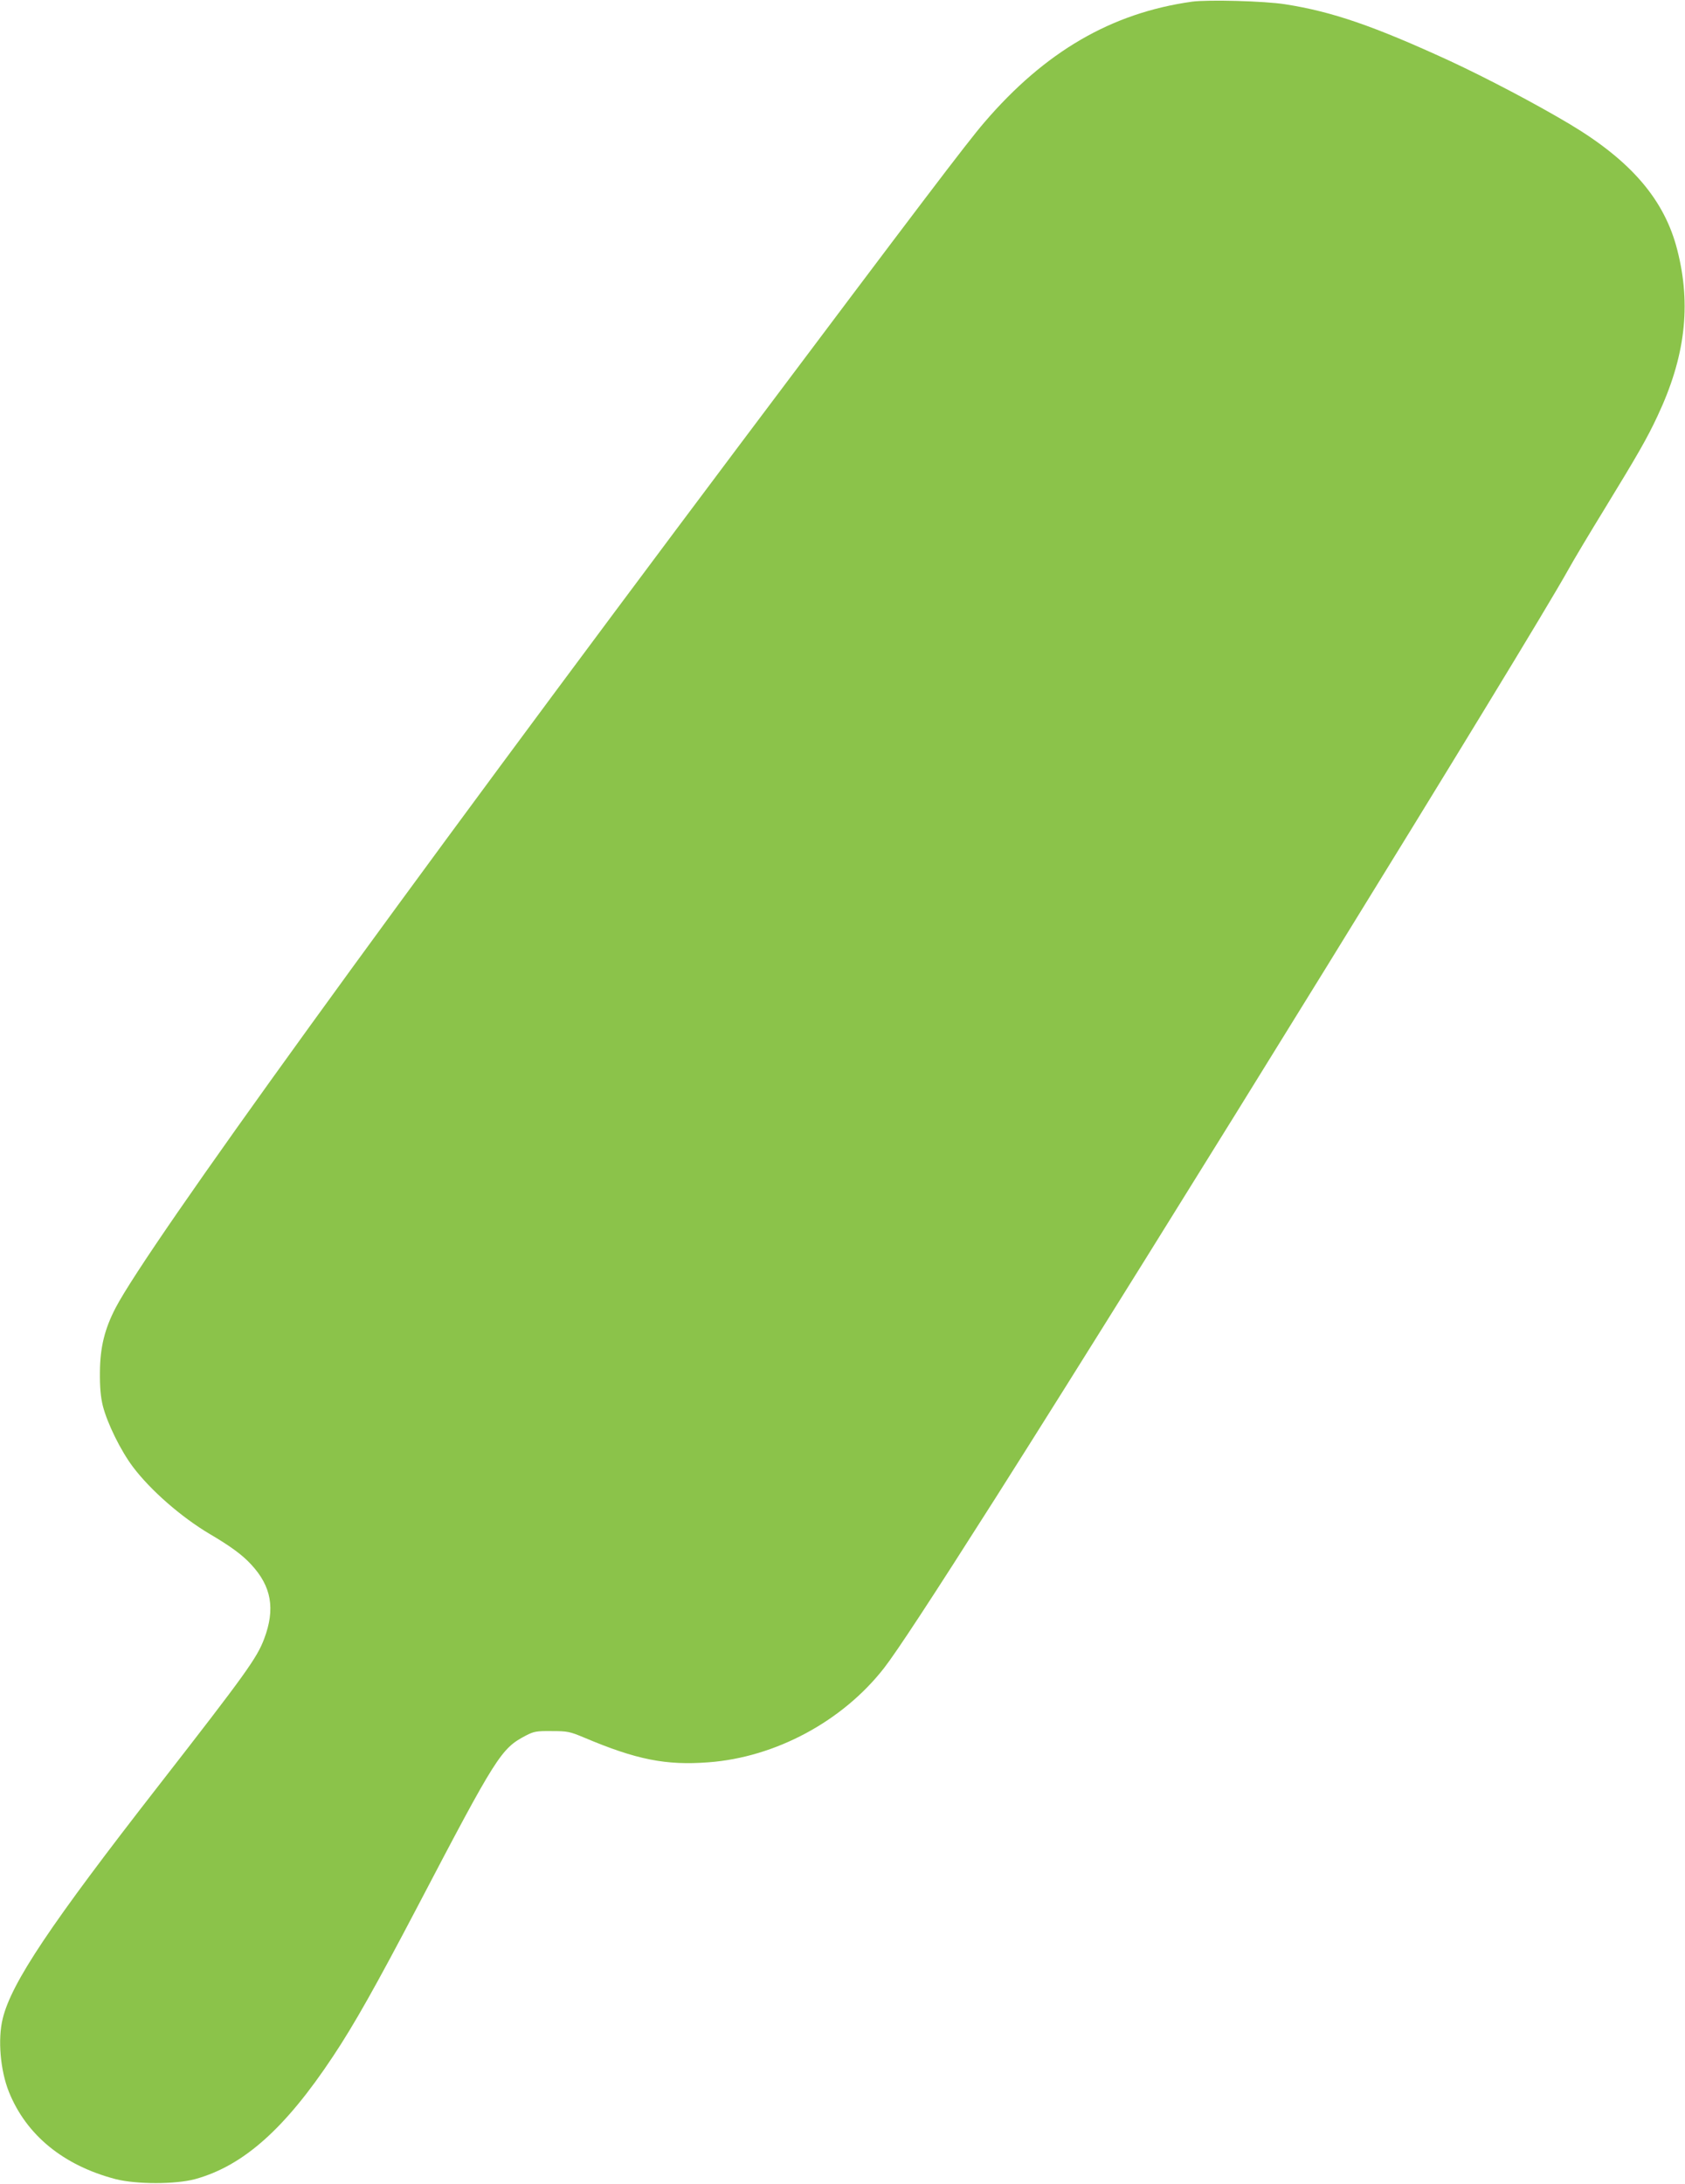 <?xml version="1.0" standalone="no"?>
<!DOCTYPE svg PUBLIC "-//W3C//DTD SVG 20010904//EN"
 "http://www.w3.org/TR/2001/REC-SVG-20010904/DTD/svg10.dtd">
<svg version="1.0" xmlns="http://www.w3.org/2000/svg"
 width="988pt" height="1280pt" viewBox="0 0 988 1280"
 preserveAspectRatio="xMidYMid meet">
<g transform="translate(0,1280) scale(0.1,-0.1)"
fill="#8bc34a" stroke="none">
<path d="M6988 12790 c-471 -66 -861 -293 -1216 -707 -104 -121 -373 -476
-1441 -1898 -2031 -2706 -3459 -4680 -3653 -5050 -64 -123 -91 -231 -92 -375
-1 -91 4 -146 17 -200 26 -102 104 -261 176 -357 104 -138 284 -295 451 -394
121 -71 192 -123 243 -179 119 -128 142 -260 76 -435 -42 -112 -107 -203 -617
-858 -636 -816 -865 -1158 -916 -1368 -30 -121 -14 -304 36 -429 102 -254 320
-432 626 -512 122 -31 350 -31 466 0 283 78 528 296 809 720 123 185 250 410
495 877 464 886 490 926 634 1002 48 25 63 28 153 27 93 0 106 -3 190 -38 307
-130 480 -164 729 -145 393 29 787 241 1030 553 74 95 280 409 655 999 936
1474 3118 5009 3356 5437 32 58 129 220 215 360 193 316 248 411 309 542 162
344 199 648 116 972 -74 293 -269 522 -630 738 -203 121 -487 270 -704 371
-446 205 -690 289 -966 332 -120 19 -453 28 -547 15z"/>
</g>
</svg>
